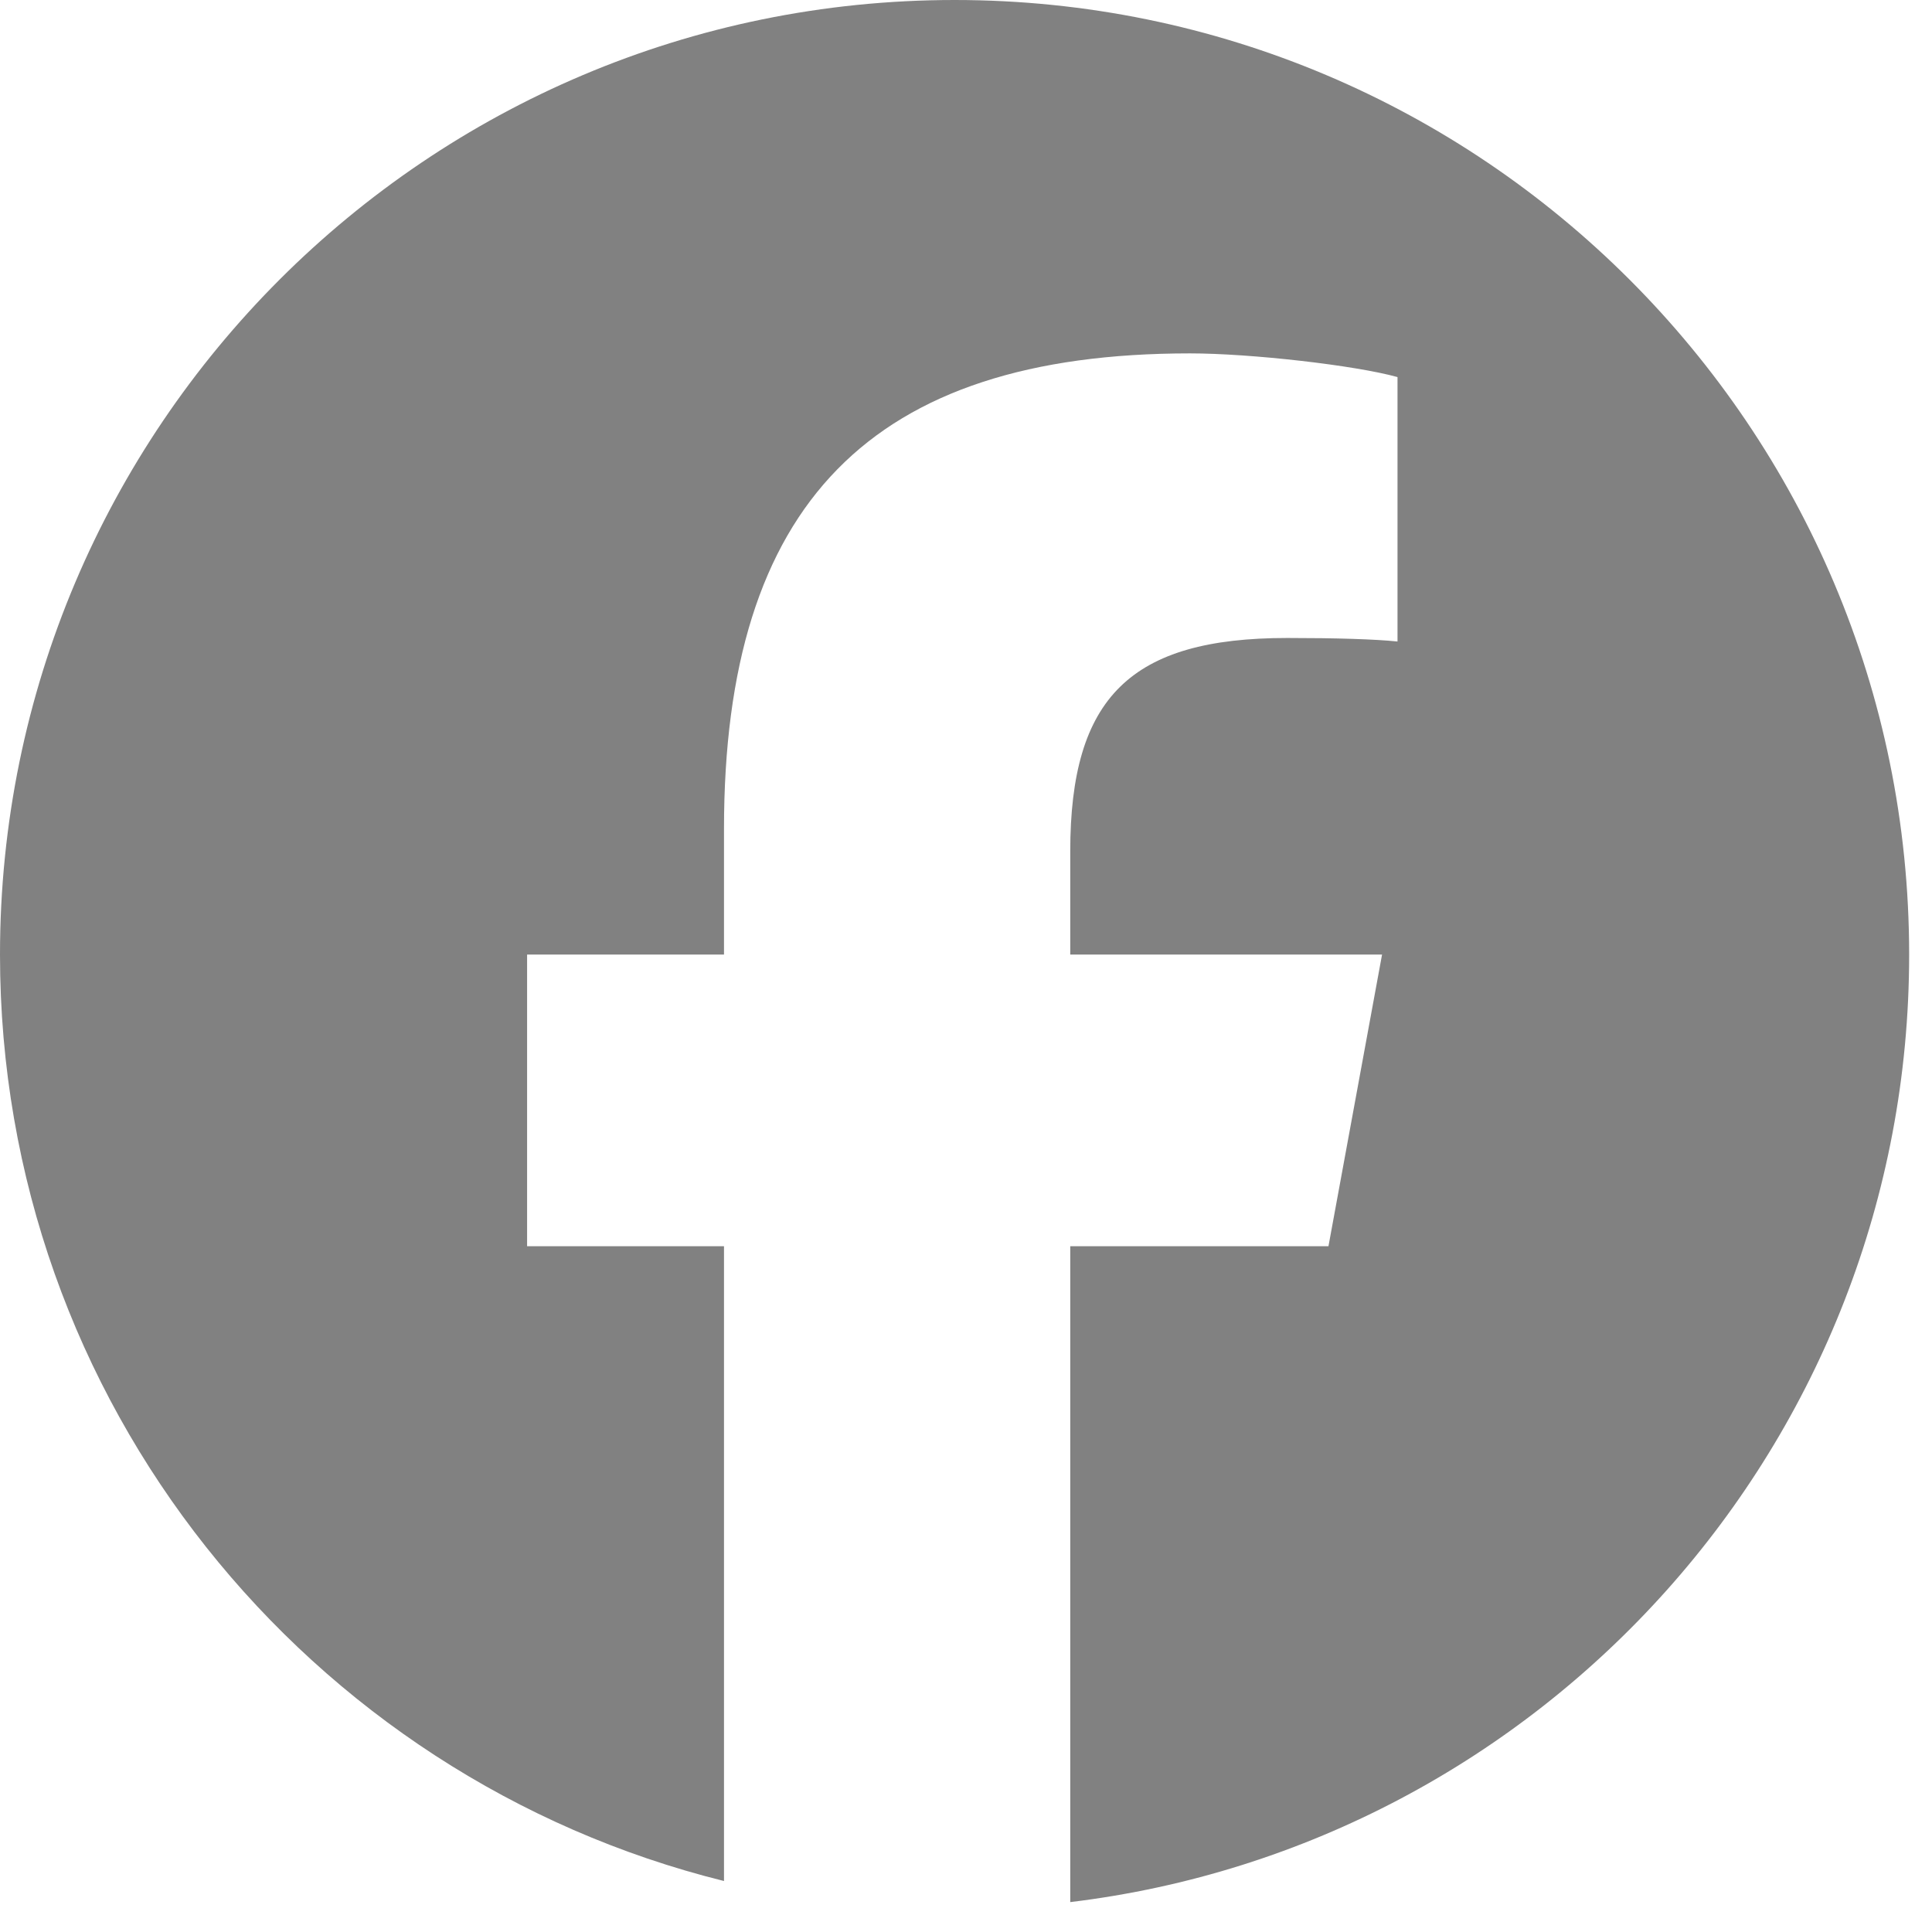<svg xmlns="http://www.w3.org/2000/svg" fill="none" viewBox="0 0 23 23" height="23" width="23">
<g clip-path="url(#clip0_387_2342)">
<path fill="#818181" d="M11.364 0C5.088 0 0 5.088 0 11.364C0 16.693 3.669 21.165 8.619 22.393V14.836H6.275V11.364H8.619V9.867C8.619 6 10.369 4.207 14.166 4.207C14.886 4.207 16.129 4.348 16.637 4.489V7.637C16.369 7.609 15.903 7.595 15.324 7.595C13.461 7.595 12.741 8.3 12.741 10.136V11.364H16.453L15.815 14.836H12.741V22.644C18.368 21.965 22.728 17.174 22.728 11.364C22.727 5.088 17.64 0 11.364 0Z"></path>
</g>
<defs>
<clipPath id="clip0_387_2342">
<rect fill="white" height="22.727" width="22.727"></rect>
</clipPath>
</defs>
</svg>
